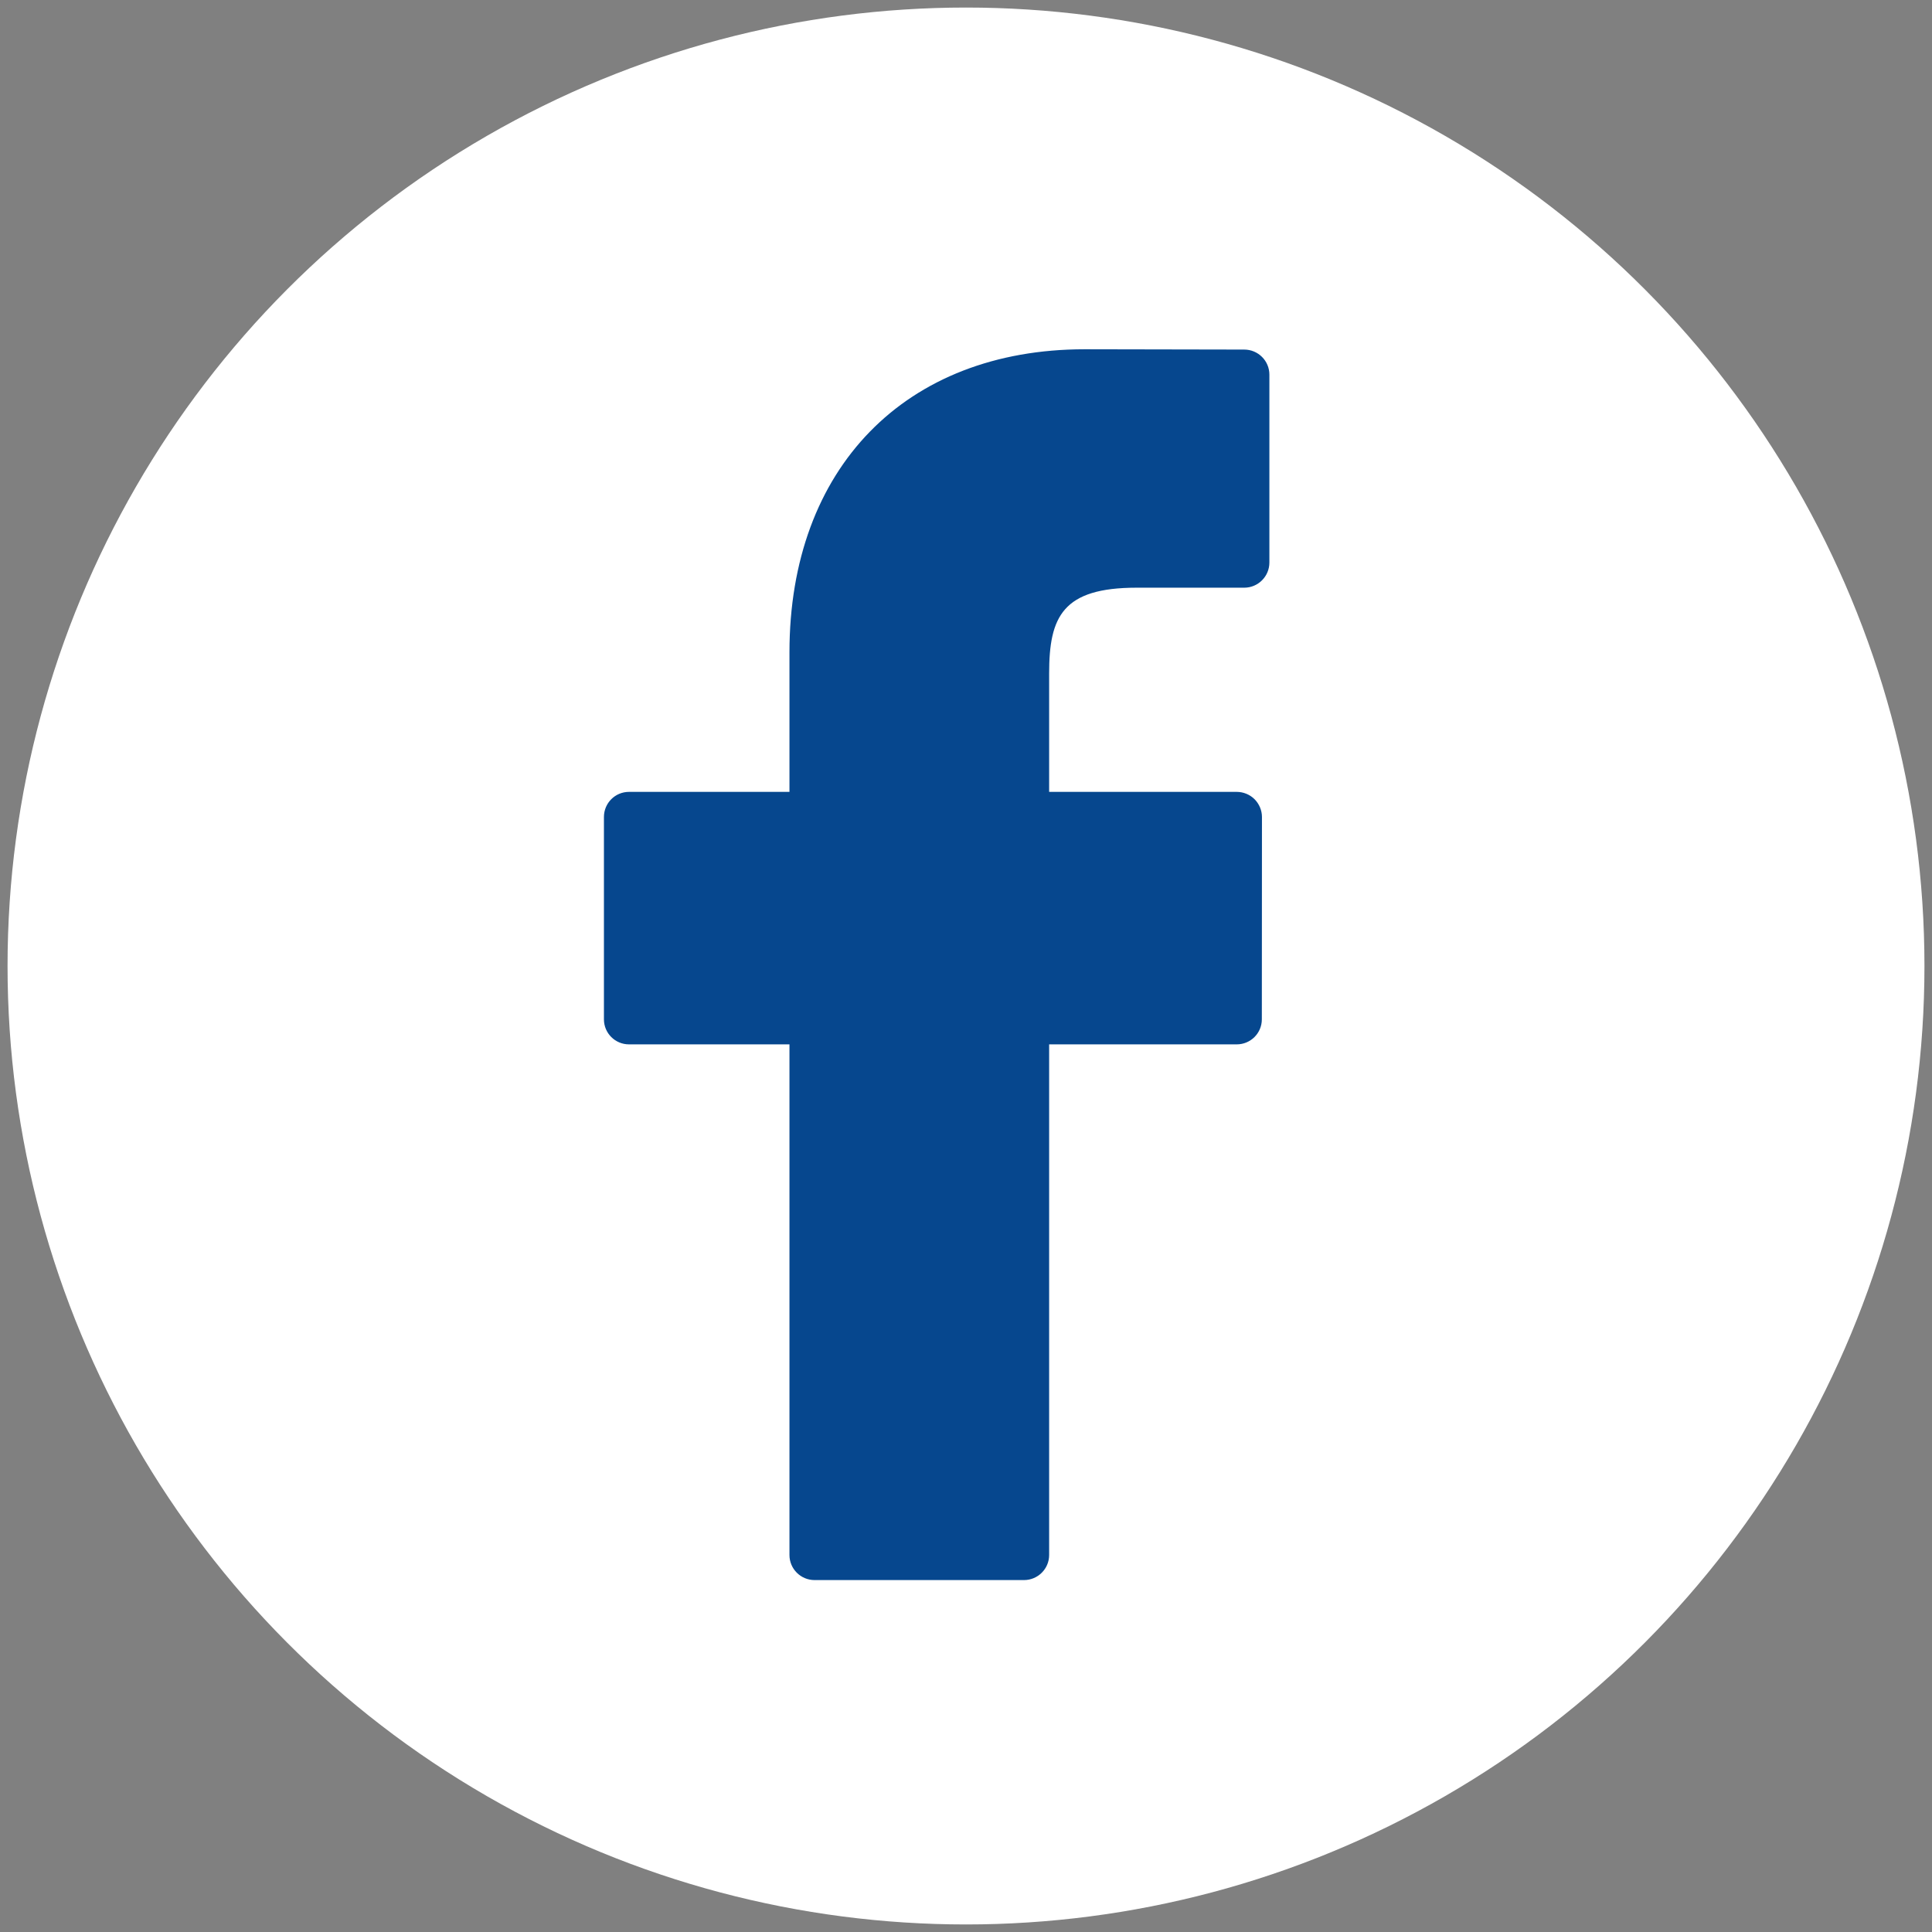 <?xml version="1.0" encoding="utf-8"?>
<!-- Generator: Adobe Illustrator 14.0.0, SVG Export Plug-In . SVG Version: 6.00 Build 43363)  -->
<!DOCTYPE svg PUBLIC "-//W3C//DTD SVG 1.1//EN" "http://www.w3.org/Graphics/SVG/1.1/DTD/svg11.dtd">
<svg version="1.1" xmlns="http://www.w3.org/2000/svg" xmlns:xlink="http://www.w3.org/1999/xlink" x="0px" y="0px" width="32px"
	 height="32px" viewBox="0 0 32 32" enable-background="new 0 0 32 32" xml:space="preserve">
<rect x="0" y="0" width="32" height="32" fill="#808080" stroke="none"/>
<g id="Ebene_2">
	<circle fill="#FFFFFF" cx="16" cy="16" r="15.875"/>
</g>
<g id="Ebene_3" display="none">
	<g display="inline">
		<g>
			<path fill="#1A171B" d="M13.965,25.229l-0.332-0.22c-0.376-0.251-9.218-6.222-9.218-12.463c0-2.928,1.612-5.17,4.106-5.71
				c0.341-0.075,0.689-0.112,1.038-0.112c1.666,0,3.318,0.869,4.419,2.325c0.011,0.016,0.032,0.027,0.052,0.027
				c0.022,0,0.041-0.011,0.054-0.027c1.102-1.456,2.753-2.325,4.418-2.325c0.348,0,0.696,0.037,1.038,0.112
				c2.075,0.448,3.562,2.076,3.983,4.36h-1.462c-0.365-1.584-1.419-2.687-2.828-2.956c-0.291-0.056-0.576-0.084-0.847-0.084
				c-1.591,0-2.975,0.949-4.357,2.987c-1.381-2.039-2.766-2.987-4.356-2.987c-0.27,0-0.555,0.028-0.847,0.084
				c-1.372,0.262-2.974,1.546-2.974,4.306c0,2.032,1.15,4.338,3.42,6.855c1.921,2.127,4.043,3.728,4.692,4.198V25.229z"/>
			<path fill="#1A171B" d="M14.679,13.656c-0.04,0-0.077,0.027-0.089,0.068c-0.004,0.014-0.42,1.471-0.628,2.208l-0.251,0.879
				c-0.007,0.027-0.002,0.058,0.016,0.08c0.016,0.024,0.044,0.038,0.073,0.038h0.744c0.05,0,0.091-0.039,0.093-0.088l0.042-0.871
				c0.025-0.547,0.092-2.202,0.093-2.217c0.002-0.048-0.032-0.088-0.078-0.096C14.689,13.656,14.683,13.656,14.679,13.656
				 M15.978,18.87h-1.445l0.045-0.872c0.002-0.027-0.007-0.053-0.025-0.069c-0.017-0.019-0.042-0.03-0.067-0.03h-1.038
				c-0.042,0-0.077,0.028-0.088,0.068l-0.267,0.903h-1.484l2.245-5.674h1.776L15.978,18.87z"/>
			<path fill="#1A171B" d="M21.782,18.87h-1.845l0.098-3.302c0.017-0.686,0.091-1.77,0.092-1.779
				c0.002-0.048-0.03-0.092-0.079-0.098c-0.004-0.002-0.008-0.002-0.013-0.002c-0.043,0-0.082,0.031-0.09,0.073
				c-0.002,0.012-0.245,1.102-0.434,1.779l-0.919,3.33h-1.895l0.188-5.674h1.388l-0.381,3.019c-0.091,0.737-0.241,2.014-0.241,2.025
				c-0.007,0.048,0.025,0.094,0.073,0.102c0.007,0.001,0.011,0.001,0.018,0.001c0.041,0,0.077-0.026,0.09-0.066
				c0.002-0.015,0.337-1.281,0.552-2.033l0.858-3.047h1.761l-0.072,3.027c-0.017,0.782-0.124,2.008-0.124,2.02
				c-0.006,0.049,0.029,0.093,0.077,0.1c0.004,0,0.01,0,0.013,0c0.044,0,0.082-0.028,0.091-0.073
				c0.003-0.012,0.253-1.246,0.419-2.025l0.662-3.048h1.417L21.782,18.87z"/>
			<path fill="#1A171B" d="M25.769,14.058c-0.291,0-0.422,0.217-0.465,0.287c-0.282,0.438-0.615,2.279-0.615,2.961
				c0,0.173,0,0.703,0.418,0.703c0.258,0,0.362-0.123,0.413-0.184c0.336-0.371,0.701-2.454,0.701-3.013
				C26.221,14.625,26.221,14.058,25.769,14.058 M24.915,18.955c-0.722,0-1.582-0.286-1.582-1.649c0-1.478,0.392-2.873,0.998-3.554
				c0.507-0.562,1.117-0.639,1.646-0.639c0.476,0,1.582,0.166,1.582,1.7c0,1.731-0.529,3.043-1.053,3.576
				C26.007,18.895,25.358,18.955,24.915,18.955"/>
			<path fill="#E1001A" d="M23.604,11.263c-0.403-2.319-1.904-4.026-4.05-4.49c-2.1-0.456-4.208,0.501-5.524,2.238
				c-1.314-1.737-3.424-2.694-5.522-2.238c-2.526,0.546-4.159,2.813-4.159,5.775c0,6.28,8.871,12.266,9.247,12.517l0.434,0.289
				v-1.787c-1.736-1.255-8.111-6.295-8.111-11.019c0-2.661,1.501-3.971,2.921-4.241c1.668-0.318,3.336,0.209,5.148,2.894
				c0.02,0.027,0.042,0.063,0.042,0.063s0.024-0.035,0.042-0.063c1.815-2.685,3.483-3.212,5.149-2.894
				c1.169,0.223,2.392,1.151,2.789,2.957H23.604z"/>
			<path fill="#1A171B" d="M14.051,15.959l-0.25,0.877h0.744l0.043-0.87c0.025-0.554,0.091-2.219,0.091-2.219
				S14.26,15.213,14.051,15.959 M14.436,18.964l0.05-0.971h-1.037l-0.285,0.971h-1.691l2.318-5.86h1.925l0.36,5.86H14.436z"/>
			<path fill="#1A171B" d="M21.852,18.964h-2.009l0.101-3.399c0.017-0.695,0.092-1.783,0.092-1.783s-0.243,1.097-0.436,1.783
				l-0.937,3.399h-2.06l0.192-5.86h1.581l-0.393,3.123c-0.093,0.746-0.242,2.024-0.242,2.024s0.334-1.271,0.553-2.035l0.879-3.113
				h1.924l-0.075,3.123c-0.017,0.795-0.126,2.024-0.126,2.024s0.252-1.238,0.419-2.024l0.68-3.123h1.614L21.852,18.964z"/>
			<path fill="#1A171B" d="M25.769,14.15c-0.201,0-0.31,0.117-0.385,0.242c-0.277,0.428-0.604,2.252-0.604,2.914
				c0,0.444,0.117,0.61,0.326,0.61c0.21,0,0.294-0.092,0.344-0.149c0.301-0.336,0.679-2.354,0.679-2.955
				C26.129,14.401,26.035,14.15,25.769,14.15 M26.572,18.452c-0.478,0.485-1.08,0.596-1.657,0.596c-0.745,0-1.675-0.303-1.675-1.742
				c0-1.556,0.419-2.938,1.021-3.617c0.537-0.594,1.174-0.669,1.717-0.669c0.763,0,1.674,0.377,1.674,1.792
				C27.651,16.503,27.149,17.867,26.572,18.452"/>
		</g>
	</g>
</g>
<g id="Ebene_1" display="none">
	<g display="inline">
		<g>
			<path fill="#1A171B" d="M7.663,15.507v-2.384c0-0.656,0.009-0.77,0.577-0.77v-0.555H4.226v0.555
				c0.756,0.025,0.82,0.113,0.82,0.77v6.077c0,0.656-0.063,0.745-0.82,0.771v0.554h4.014V19.97c-0.567,0-0.577-0.114-0.577-0.771
				v-2.863h1.886v2.863c0,0.656,0,0.767-0.611,0.771v0.554h4.014V19.97c-0.757-0.025-0.785-0.114-0.785-0.771v-6.077
				c0-0.656,0.028-0.745,0.785-0.77v-0.555H8.937v0.555c0.611,0.004,0.611,0.113,0.611,0.77l-0.001,2.384H7.663z"/>
			<path fill="#1A171B" d="M19.06,11.798v0.555c0.756,0.025,0.784,0.113,0.784,0.769v4.022c0,1.147-0.012,1.702-0.074,2.182
				c-0.052,0.467-0.093,0.605-0.396,0.618L19.06,19.97v0.554h3.004V19.97l-0.604-0.038c-0.315-0.025-0.48-0.164-0.556-0.631
				c-0.063-0.454-0.088-1.009-0.088-2.156v-3.253h0.088c1.399,2.232,2.623,4.261,4.036,6.632h2.028v-5.346
				c0-1.147,0.014-1.703,0.077-2.182c0.051-0.466,0.176-0.605,0.479-0.618l0.262-0.025v-0.555H24.75v0.555l0.605,0.038
				c0.314,0.025,0.479,0.164,0.554,0.63c0.063,0.454,0.089,1.009,0.089,2.157v1.891h-0.076c-1.186-1.904-2.269-3.556-3.203-5.27
				H19.06z"/>
			<rect x="15.525" y="11.798" fill="#E43439" width="0.959" height="3.708"/>
			<rect x="15.525" y="16.336" fill="#006FB3" width="0.959" height="4.188"/>
		</g>
	</g>
</g>
<g id="Ebene_4" display="none">
	<g display="inline">
		<path fill="#E1001A" d="M23.619,25.381c0.691,0,1.25-0.42,1.25-0.937V7.593c0-0.517-0.559-0.937-1.25-0.937H7.901
			c-0.69,0-1.25,0.42-1.25,0.937v16.851c0,0.517,0.56,0.937,1.25,0.937H23.619z"/>
		<path fill="#FFFFFF" d="M14.352,7.77v6.809H7.59v2.964h6.762v6.823h2.935v-6.823h6.746v-2.964h-6.746V7.77H14.352z M19.84,8.677
			c-0.164,0.099-0.443,0.251-0.893,0.676c-0.486,0.461-0.834,1.303-1.321,1.829v1.506c0.62-0.438,1.245-1.056,1.63-1.69
			c0.371-0.591,0.848-1.142,1.445-1.476c0.094-0.054,0.16-0.103,0.215-0.139C20.576,9.118,20.217,8.887,19.84,8.677 M11.632,8.753
			c-0.357,0.208-0.694,0.451-1.014,0.708c0.426,0.58,1.046,1.229,1.675,1.551c0.647,0.378,1.212,0.951,1.705,1.477v-1.737
			c-0.078-0.096-0.211-0.246-0.307-0.337C13.1,9.845,12.2,9.414,11.632,8.753 M21.252,9.661c-0.26,0.191-0.521,0.359-0.754,0.583
			c-0.553,0.463-0.859,1.104-1.273,1.691c-0.398,0.562-1.014,1.03-1.599,1.383v0.907h1.03c0.477-0.326,0.994-0.796,1.352-1.214
			c0.586-0.817,1.027-1.808,1.889-2.335c0.088-0.053,0.156-0.1,0.217-0.138C21.846,10.225,21.563,9.93,21.252,9.661 M10.278,9.738
			c-0.303,0.271-0.582,0.578-0.844,0.891c0.054,0.093,0.152,0.24,0.307,0.476c0.422,0.641,1.048,0.986,1.675,1.384
			c0.181,0.096,0.353,0.239,0.524,0.367c0.486,0.39,0.889,0.909,1.244,1.369h0.814v-0.984c-0.213-0.281-0.453-0.57-0.69-0.83
			c-0.522-0.581-1.207-0.953-1.846-1.383C11.016,10.69,10.597,10.175,10.278,9.738 M22.436,10.92
			c-0.064,0.037-0.141,0.082-0.23,0.138c-0.744,0.474-1.197,1.279-1.678,1.967c-0.275,0.422-0.707,0.843-1.102,1.2h1.732
			c0.41-0.368,0.766-0.894,0.986-1.245c0.232-0.376,0.633-0.723,0.953-1.045C22.898,11.58,22.682,11.241,22.436,10.92 M9.158,10.967
			c-0.254,0.337-0.474,0.686-0.676,1.061c0.38,0.646,0.867,1.234,1.552,1.584c0.522,0.265,0.798,0.506,0.906,0.614h1.568
			c-0.18-0.327-0.493-0.704-0.738-0.968c-0.744-0.677-1.766-0.901-2.319-1.813C9.294,11.187,9.21,11.046,9.158,10.967
			 M10.388,17.913c-0.42,0.409-0.67,0.804-0.954,1.276c-0.21,0.364-0.568,0.72-0.937,0.967c0.205,0.373,0.451,0.726,0.707,1.061
			l0.43-0.306c0.181-0.129,0.379-0.29,0.507-0.464c0.341-0.365,0.579-0.846,0.876-1.243c0.33-0.461,0.722-0.823,1.138-1.169
			c0.026-0.021,0.1-0.077,0.153-0.122H10.388z M12.969,17.913c-0.677,0.483-1.277,1.077-1.736,1.768
			c-0.447,0.784-0.941,1.426-1.674,1.952l-0.017,0.015c0.266,0.306,0.555,0.583,0.861,0.845c0.067-0.044,0.14-0.099,0.23-0.169
			c0.698-0.532,1.244-1.165,1.66-1.876c0.419-0.661,1.068-1.241,1.705-1.704v-0.83H12.969z M17.626,17.913v0.846
			c0.413,0.615,1.03,1.348,1.63,1.706c0.783,0.481,1.549,1.122,2.164,1.858c0.293-0.269,0.564-0.554,0.816-0.858
			c-0.041-0.069-0.076-0.148-0.137-0.248c-0.525-0.846-1.49-1.341-2.246-1.89c-0.543-0.394-0.926-0.888-1.275-1.414H17.626z
			 M19.178,17.913l0.137,0.23c0.523,0.72,1.293,1.118,1.984,1.613c0.496,0.331,0.936,0.829,1.246,1.322
			c0.254-0.348,0.475-0.721,0.676-1.108c-0.375-0.491-0.746-0.956-1.275-1.289c-0.377-0.221-0.797-0.504-1.17-0.769H19.178z
			 M13.998,19.357c-0.59,0.425-1.173,0.995-1.521,1.613c-0.35,0.657-0.887,1.216-1.538,1.646c-0.091,0.061-0.159,0.117-0.214,0.154
			c0.343,0.267,0.708,0.495,1.091,0.705c0.083-0.062,0.199-0.147,0.354-0.26c0.816-0.587,1.261-1.459,1.828-2.26V19.357z
			 M17.626,19.529v1.78c0.05,0.059,0.129,0.15,0.261,0.309c0.543,0.647,1.379,0.882,1.92,1.506c0.09,0.1,0.164,0.173,0.219,0.229
			c0.35-0.206,0.68-0.435,0.998-0.692c-0.416-0.636-0.984-1.136-1.629-1.489C18.744,20.817,18.072,20.13,17.626,19.529"/>
	</g>
</g>
<g id="Ebene_5" display="none">
	<g display="inline">
		<path fill="#009DDF" d="M12.7,15.215c-1.422,0-2.591-1.109-2.591-2.43c0-1.384,1.166-2.478,2.591-2.478
			c1.421,0,2.569,1.094,2.569,2.478v2.43H12.7z"/>
		<path fill="#009DDF" d="M15.27,6.601H6.651v8.619h2.901c-0.583-0.661-0.934-1.532-0.934-2.431c0-2.182,1.833-3.927,4.082-3.927
			c0.966,0,1.85,0.319,2.569,0.863V6.601z"/>
		<path fill="#009DDF" d="M19.4,15.215c1.44,0,2.576-1.109,2.576-2.43c0-1.384-1.136-2.478-2.576-2.478
			c-1.414,0-2.57,1.094-2.57,2.478v2.43H19.4z"/>
		<path fill="#009DDF" d="M16.819,6.601h8.618v8.619h-2.885c0.567-0.661,0.903-1.532,0.903-2.431c0-2.182-1.817-3.927-4.064-3.927
			c-0.963,0-1.858,0.319-2.572,0.863V6.601z"/>
		<rect x="6.651" y="16.779" fill="#009DDF" width="8.618" height="8.62"/>
		<rect x="16.819" y="16.779" fill="#009DDF" width="8.618" height="8.62"/>
	</g>
</g>
<g id="Ebene_6">
	<g>
		<path fill="#06478E" d="M20.609,5.79l-2.643-0.005c-2.97,0-4.89,1.969-4.89,5.018v2.313h-2.658c-0.23,0-0.415,0.186-0.415,0.416
			v3.351c0,0.231,0.187,0.415,0.415,0.415h2.658v8.458c0,0.229,0.186,0.415,0.416,0.415h3.469c0.229,0,0.416-0.186,0.416-0.415
			v-8.458h3.107c0.229,0,0.416-0.184,0.416-0.415l0.002-3.351c0-0.11-0.045-0.216-0.123-0.295c-0.078-0.077-0.184-0.121-0.295-0.121
			h-3.107v-1.961c0-0.942,0.223-1.421,1.451-1.421h1.781c0.229,0,0.416-0.187,0.416-0.416V6.205
			C21.025,5.976,20.838,5.79,20.609,5.79z"/>
	</g>
</g>
</svg>
